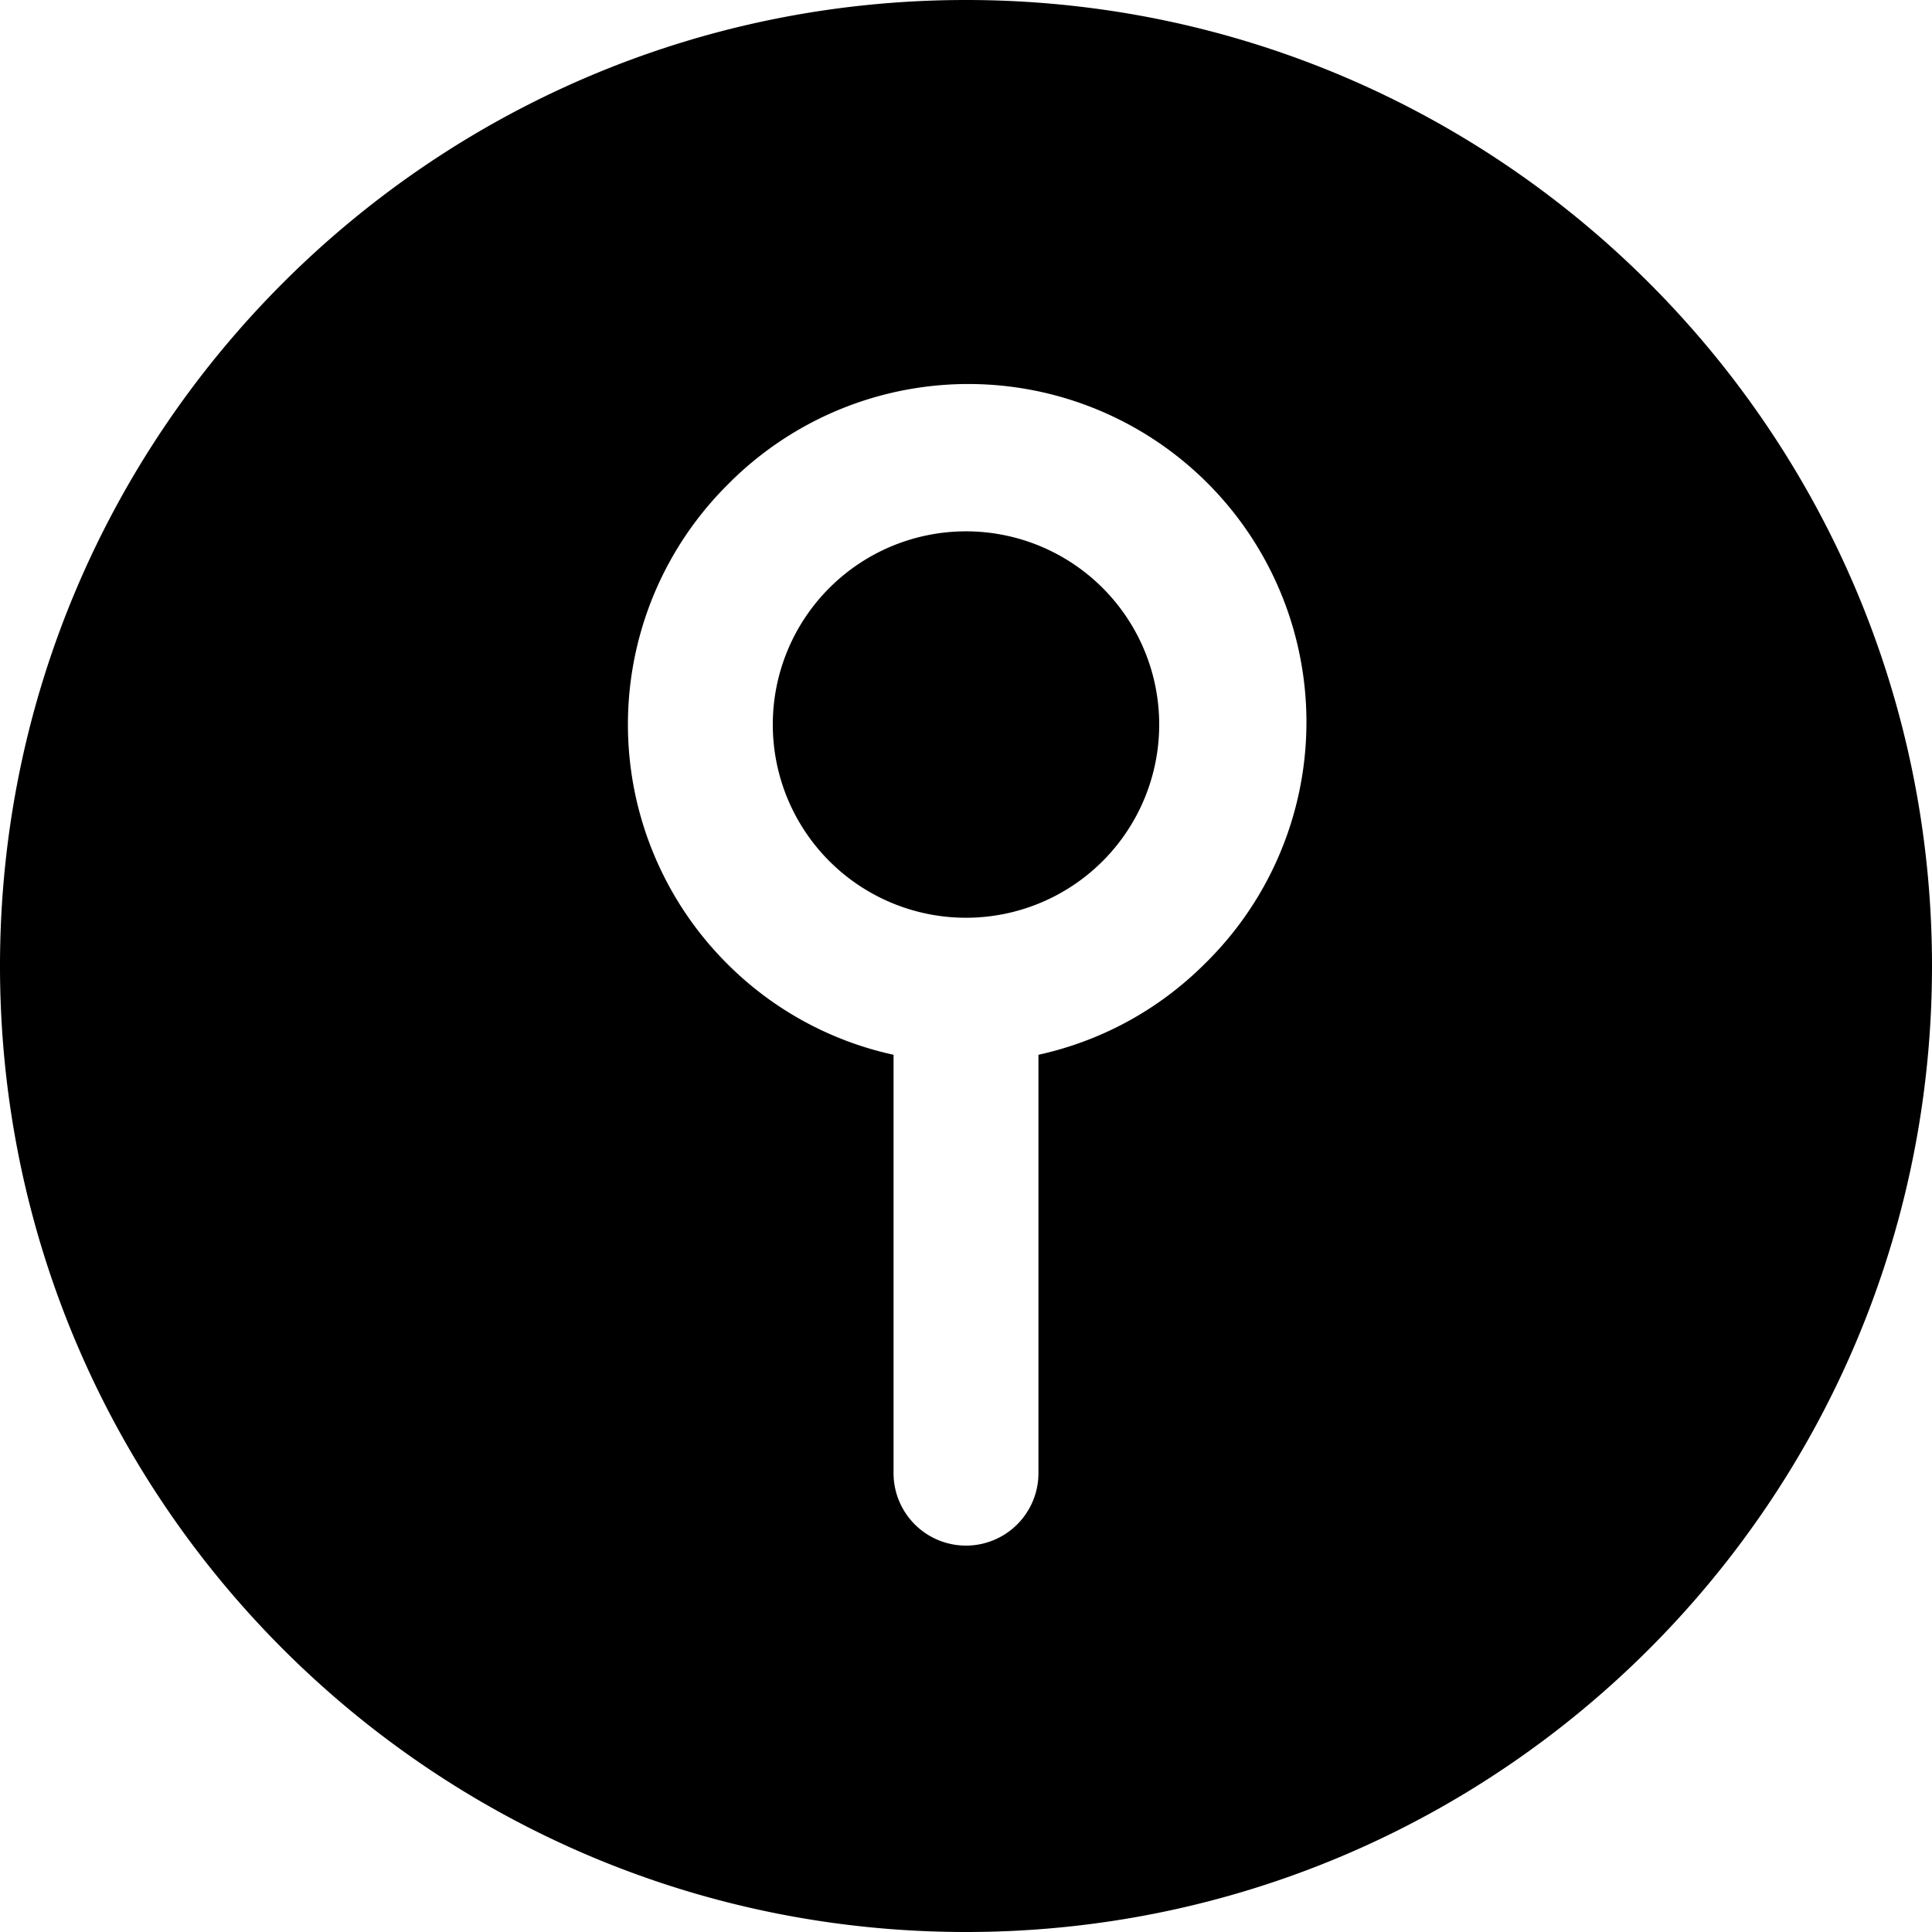 <svg xmlns="http://www.w3.org/2000/svg" width="20" height="20" fill="#000" xmlns:v="https://vecta.io/nano"><path d="M11.414 6.086a2 2 0 1 0-2.828 2.829 2 2 0 1 0 2.828-2.829z"/><path fill-rule="evenodd" d="M10 0C4.477 0 0 4.477 0 10s4.477 10 10 10 10-4.477 10-10S15.523 0 10 0zM7.525 5.025a3.5 3.5 0 1 1 4.949 4.95c-.491.491-1.092.805-1.724.944v4.331a.75.75 0 1 1-1.5 0v-4.331a3.48 3.48 0 0 1-1.725-.945 3.5 3.5 0 0 1 .001-4.95z"/></svg>